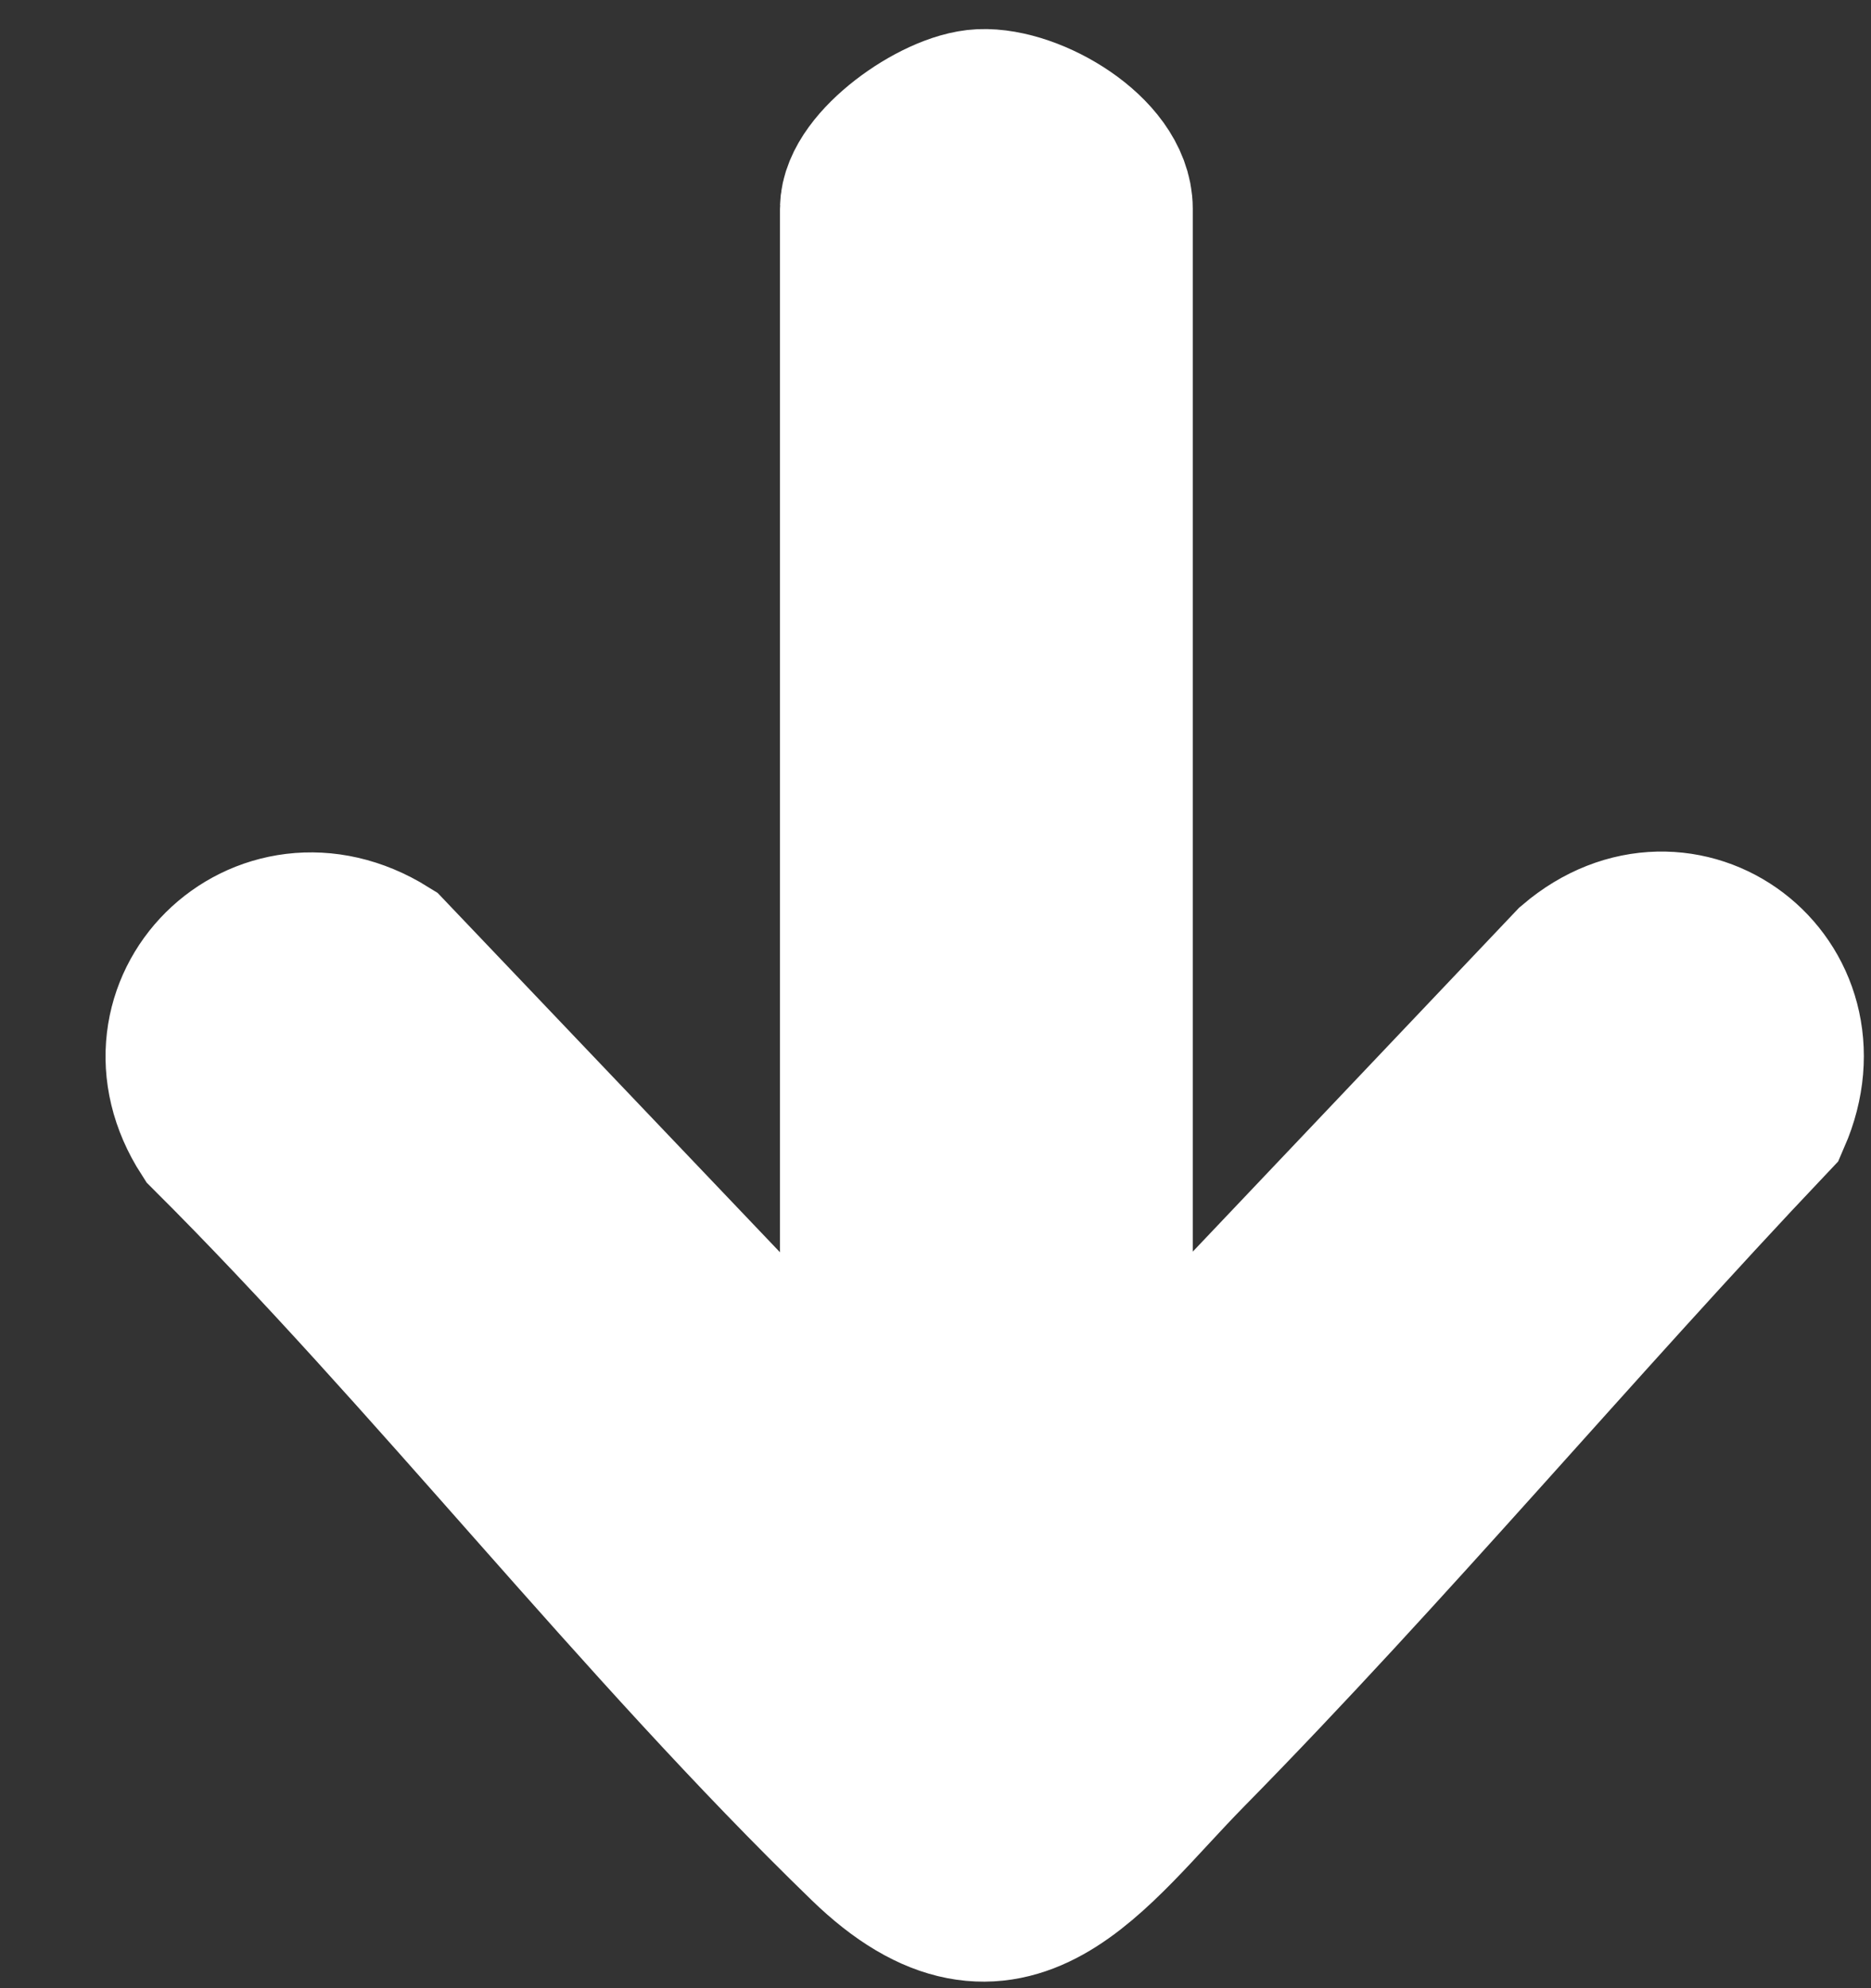 <svg xmlns="http://www.w3.org/2000/svg" width="16" height="17" viewBox="0 0 16 17" fill="none"><rect x="0" y="0" width="16" height="17" fill="#333333" stroke="none"/><path d="M9.45 12.582L13.507 8.307C14.379 7.563 15.547 8.446 15.084 9.511C13.4 11.287 11.813 13.183 10.098 14.927C9.26 15.779 8.614 16.826 7.463 15.709C5.521 13.827 3.768 11.557 1.841 9.638C1.212 8.662 2.277 7.606 3.265 8.221L7.42 12.582V1.785C7.42 1.46 8.043 1.015 8.39 0.999C8.792 0.981 9.45 1.373 9.45 1.785V12.582Z" fill="white" stroke="white" stroke-width="1.5"></path></svg>